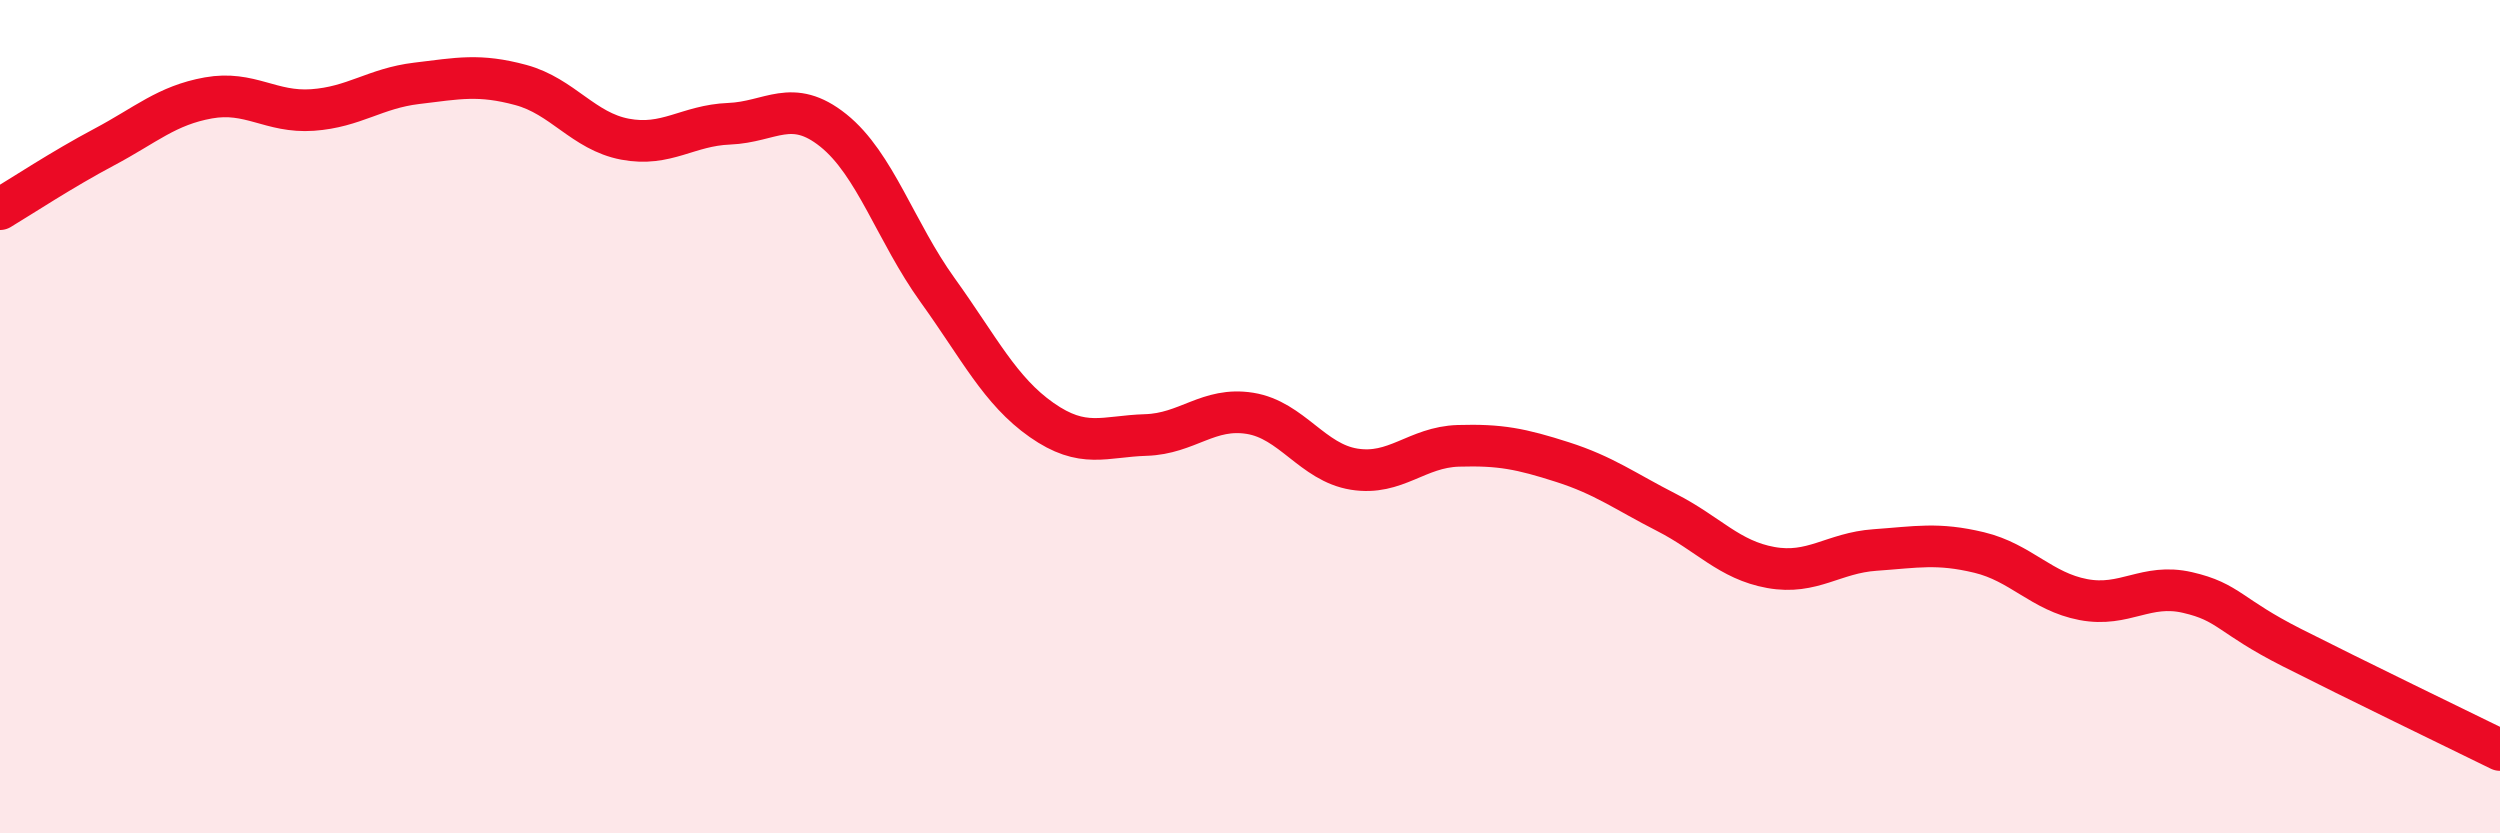 
    <svg width="60" height="20" viewBox="0 0 60 20" xmlns="http://www.w3.org/2000/svg">
      <path
        d="M 0,5.02 C 0.5,4.72 1.5,4.06 2.5,3.53 C 3.5,3 4,2.53 5,2.35 C 6,2.17 6.5,2.71 7.5,2.64 C 8.5,2.57 9,2.12 10,2 C 11,1.88 11.5,1.77 12.5,2.04 C 13.5,2.31 14,3.15 15,3.34 C 16,3.53 16.5,3.01 17.5,2.97 C 18.5,2.93 19,2.33 20,3.13 C 21,3.93 21.5,5.57 22.5,6.96 C 23.5,8.35 24,9.38 25,10.08 C 26,10.78 26.5,10.47 27.5,10.44 C 28.5,10.41 29,9.76 30,9.92 C 31,10.08 31.5,11.1 32.5,11.26 C 33.5,11.42 34,10.73 35,10.7 C 36,10.67 36.5,10.77 37.5,11.09 C 38.5,11.41 39,11.79 40,12.3 C 41,12.81 41.5,13.44 42.5,13.62 C 43.5,13.8 44,13.27 45,13.2 C 46,13.13 46.5,13.02 47.5,13.26 C 48.5,13.5 49,14.2 50,14.39 C 51,14.58 51.5,13.99 52.5,14.22 C 53.5,14.45 53.5,14.78 55,15.54 C 56.5,16.3 59,17.51 60,18L60 20L0 20Z"
        fill="#EB0A25"
        opacity="0.1"
        stroke-linecap="round"
        stroke-linejoin="round"
      />
      <path
        d="M 0,5.02 C 0.5,4.72 1.5,4.06 2.5,3.53 C 3.5,3 4,2.53 5,2.35 C 6,2.17 6.5,2.71 7.5,2.64 C 8.5,2.57 9,2.12 10,2 C 11,1.88 11.5,1.77 12.5,2.04 C 13.5,2.31 14,3.15 15,3.34 C 16,3.53 16.5,3.01 17.5,2.97 C 18.5,2.93 19,2.33 20,3.13 C 21,3.93 21.5,5.57 22.5,6.96 C 23.5,8.35 24,9.38 25,10.08 C 26,10.78 26.5,10.47 27.5,10.44 C 28.5,10.41 29,9.76 30,9.92 C 31,10.08 31.5,11.1 32.5,11.26 C 33.5,11.42 34,10.73 35,10.7 C 36,10.67 36.5,10.77 37.5,11.09 C 38.5,11.41 39,11.79 40,12.3 C 41,12.81 41.5,13.44 42.5,13.62 C 43.5,13.8 44,13.27 45,13.2 C 46,13.13 46.5,13.02 47.5,13.26 C 48.5,13.5 49,14.2 50,14.39 C 51,14.58 51.5,13.99 52.5,14.22 C 53.5,14.45 53.5,14.78 55,15.54 C 56.5,16.3 59,17.51 60,18"
        stroke="#EB0A25"
        stroke-width="1"
        fill="none"
        stroke-linecap="round"
        stroke-linejoin="round"
      />
    </svg>
  